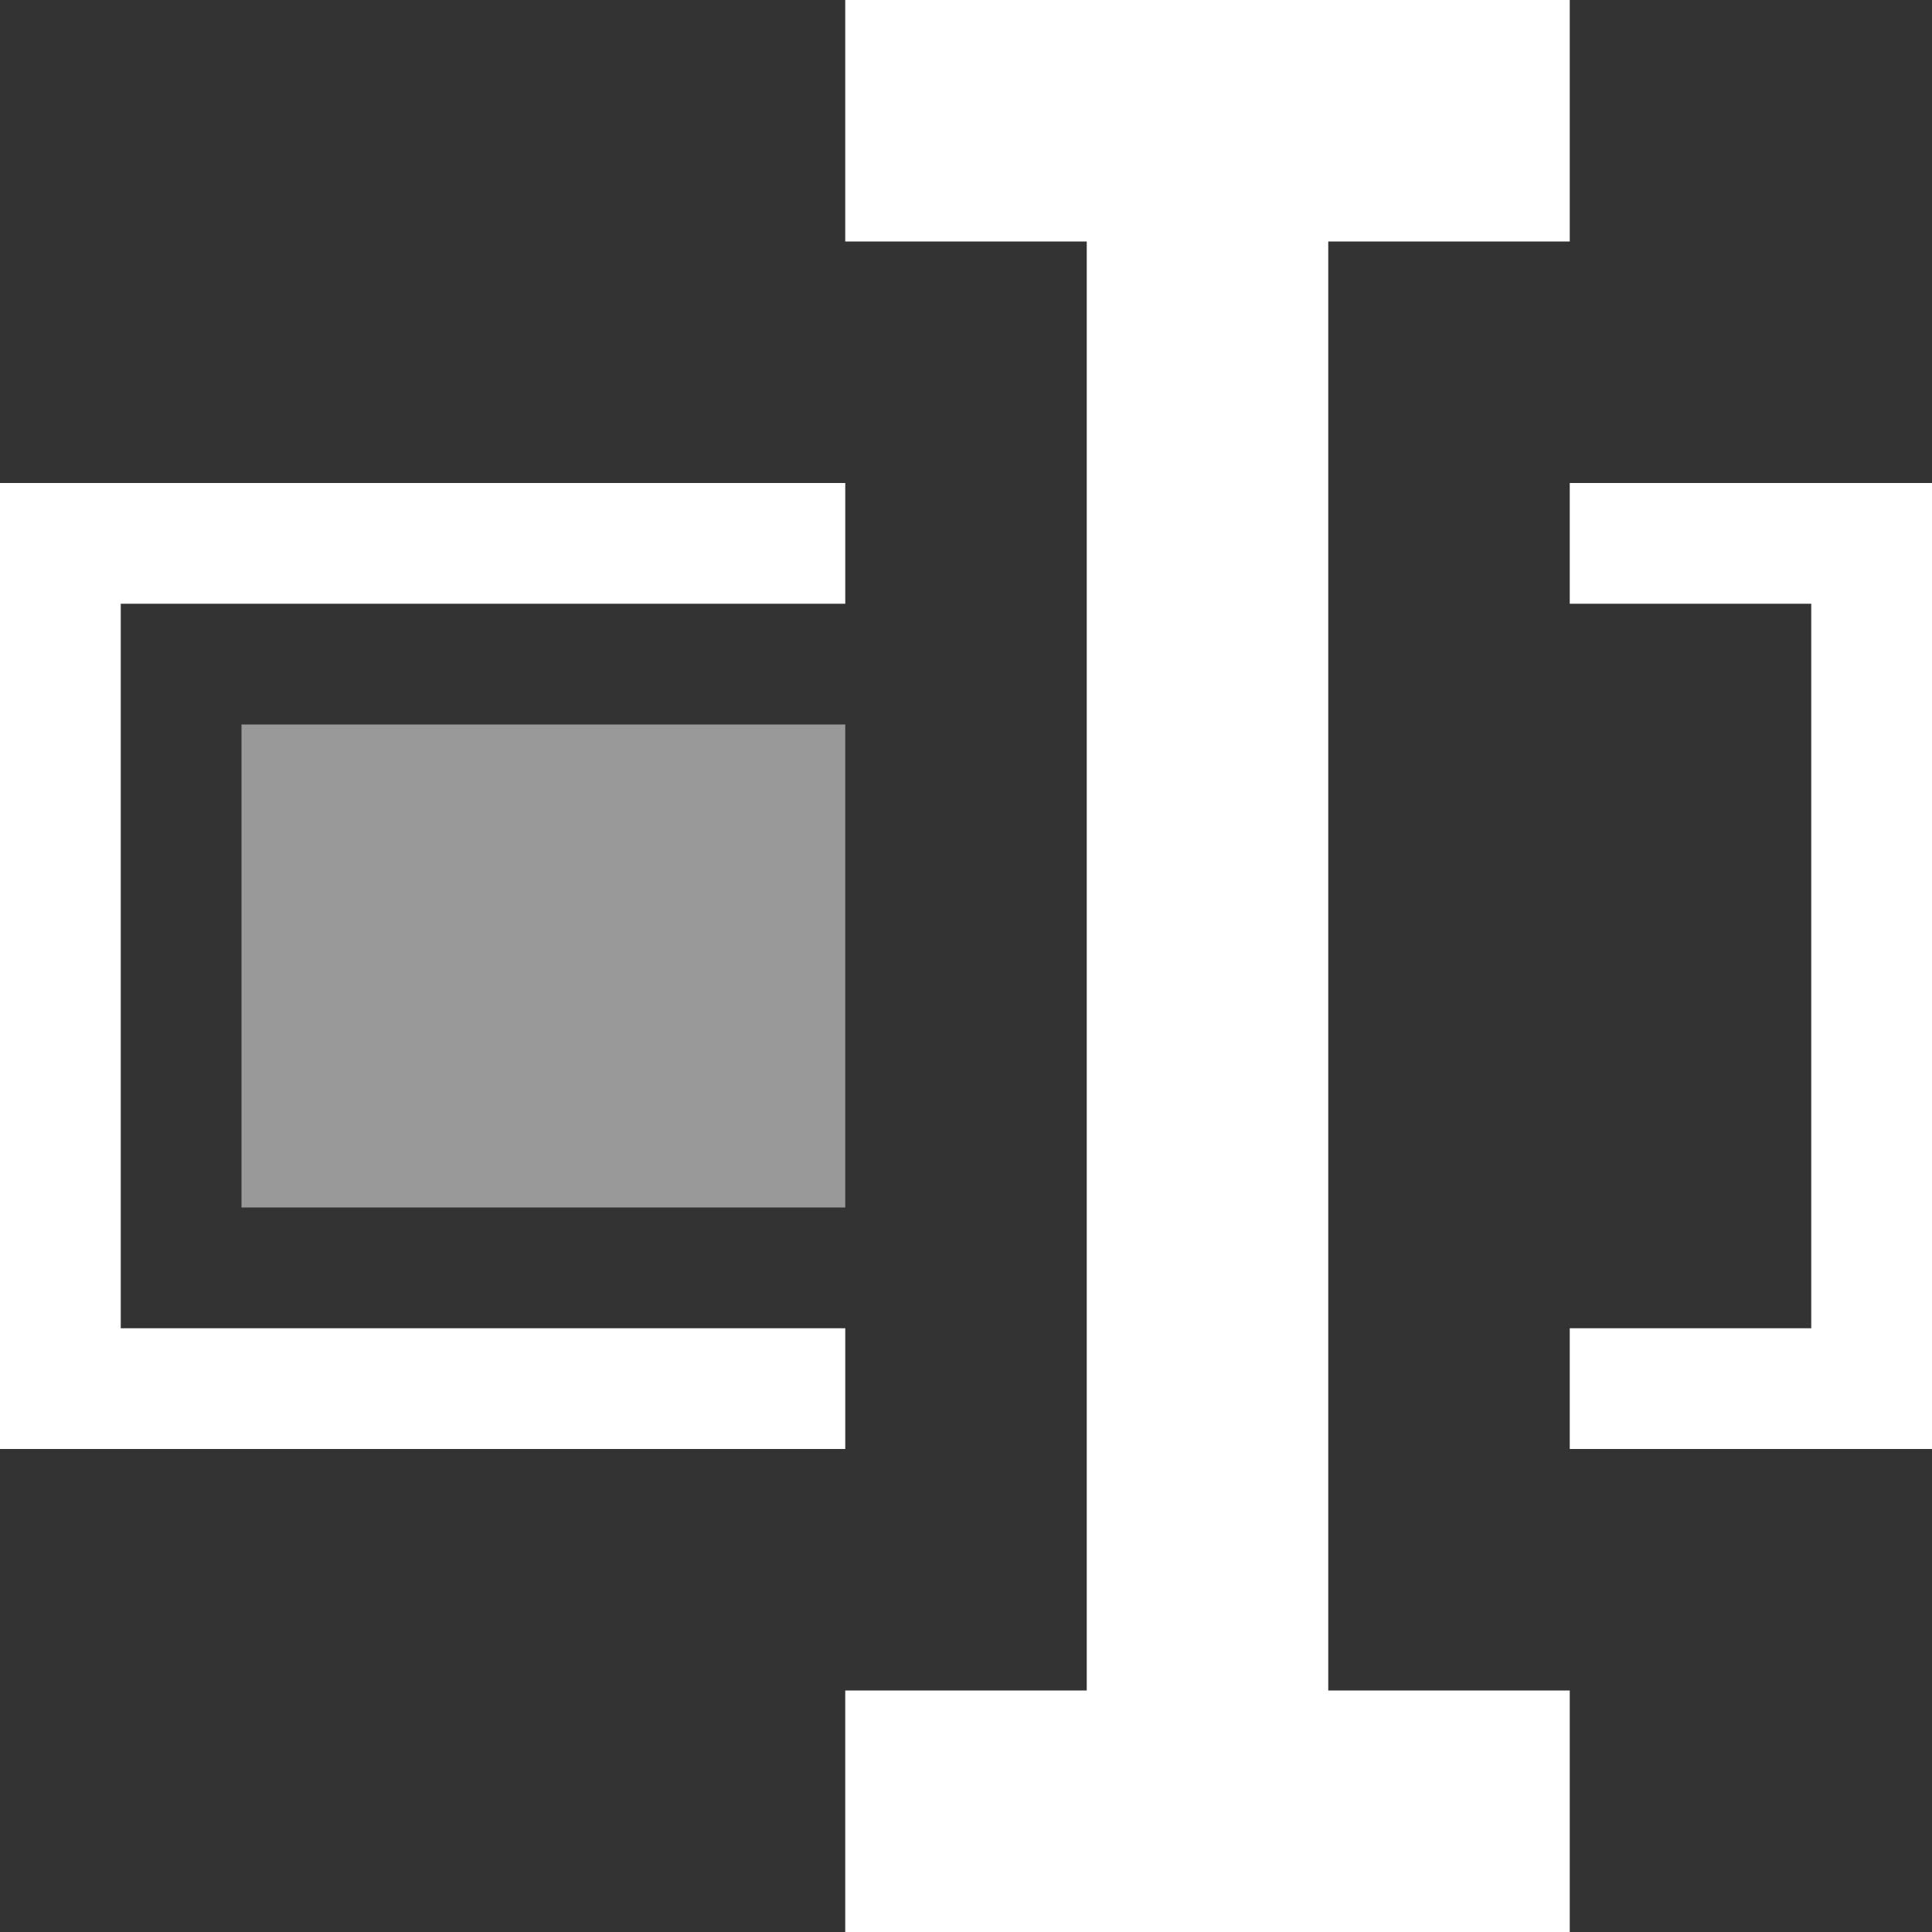 <svg width="16" height="16" viewBox="0 0 16 16" fill="none" xmlns="http://www.w3.org/2000/svg">
<rect x="0" y="0" width="16" height="16" fill="#333333" stroke="none"/>
<path d="M7 12H0V4H7V5H1V11H7V12ZM13 5H15V11H13V12H16V4H13V5Z" fill="white"/>
<path opacity="0.5" d="M7 6H2V10H7V6Z" fill="white"/>
<path d="M11 2H13V0H7V2H9V14H7V16H13V14H11V2Z" fill="white"/>
</svg>
